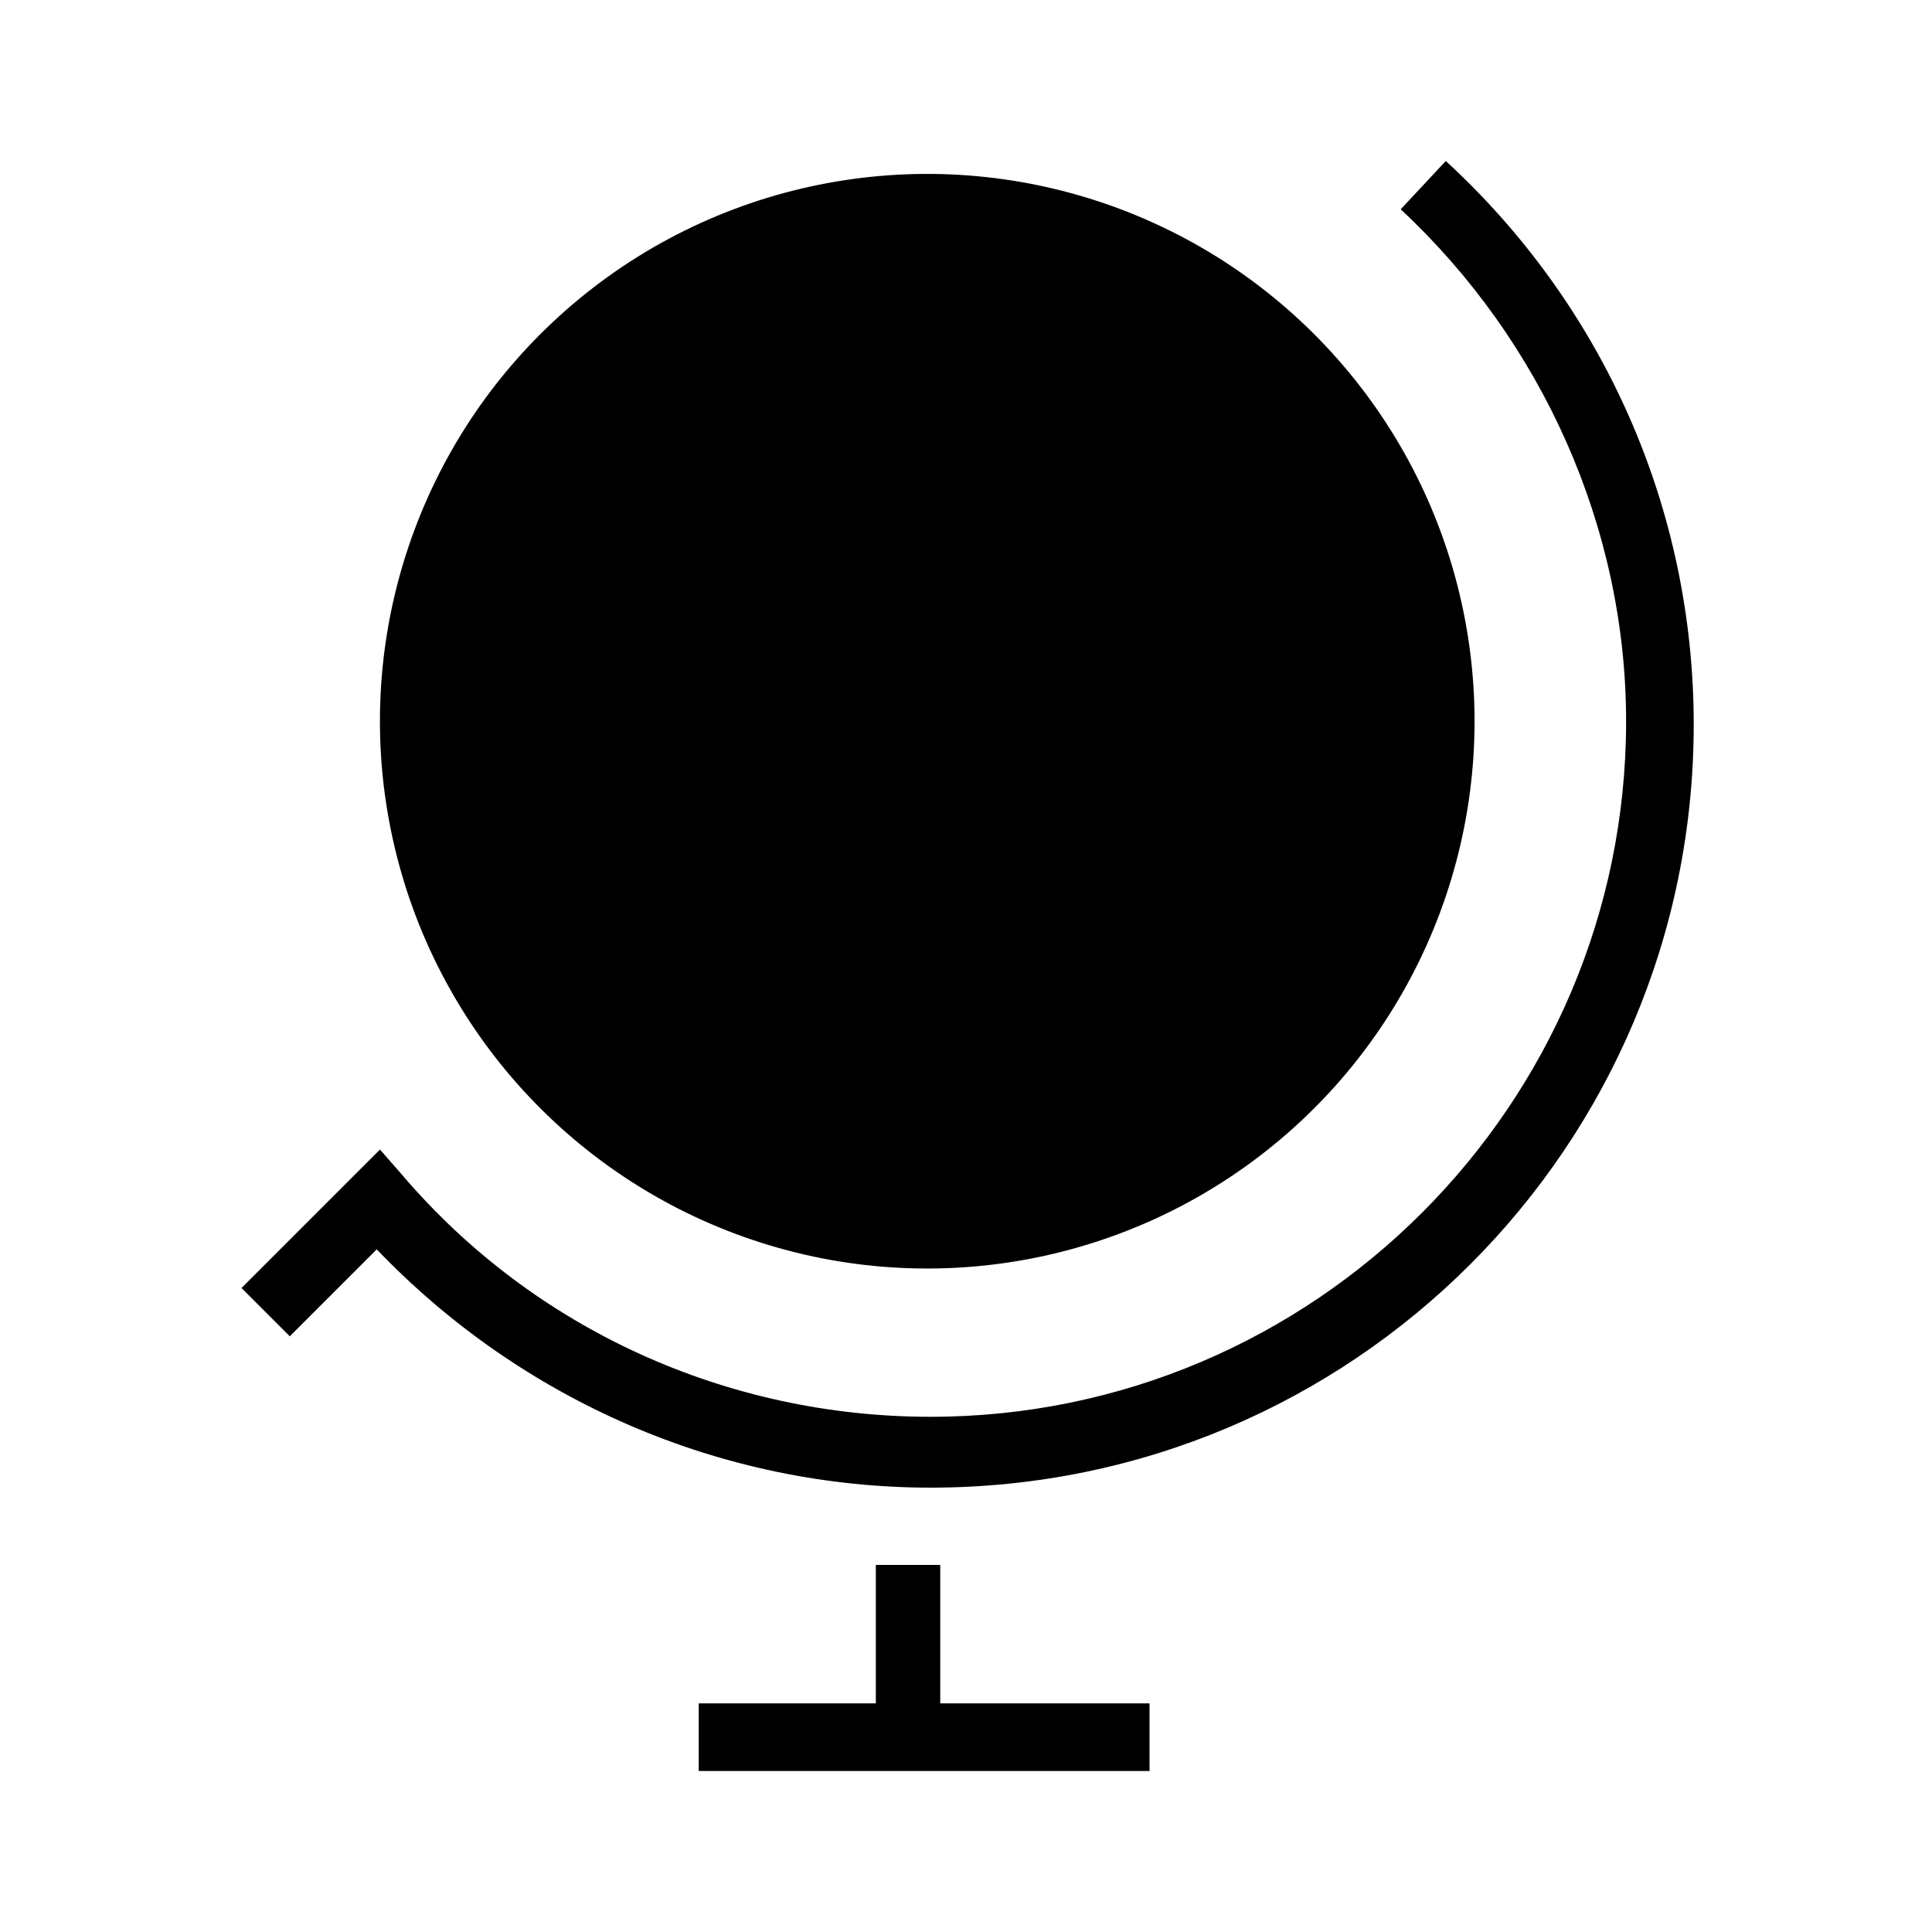 <?xml version="1.0" encoding="utf-8"?>
<!-- Generator: Adobe Illustrator 22.1.0, SVG Export Plug-In . SVG Version: 6.00 Build 0)  -->
<svg version="1.1" id="Livello_1" xmlns="http://www.w3.org/2000/svg" xmlns:xlink="http://www.w3.org/1999/xlink" x="0px" y="0px"
	 viewBox="0 0 60 60" style="enable-background:new 0 0 60 60;" xml:space="preserve">
<g id="Sfondo">
</g>
<g id="Guide">
</g>
<g>
	<ellipse transform="matrix(0.973 -0.23 0.23 0.973 -4.378 7.227)" cx="28.8" cy="22.4" rx="17" ry="17"/>
	<path d="M44.9,5l-1.4,1.5c4.4,4.1,7,9.9,7,15.9c0,11.9-9.7,21.6-21.6,21.6c-6.3,0-12.3-2.7-16.4-7.5l-0.7-0.8l-4.3,4.3l1.5,1.5
		l2.7-2.7c4.5,4.7,10.7,7.4,17.2,7.4c13.1,0,23.7-10.6,23.7-23.7C52.6,15.8,49.8,9.5,44.9,5z"/>
	<polygon points="29.2,48.6 27.2,48.6 27.2,52.9 21.7,52.9 21.7,55 35.7,55 35.7,52.9 29.2,52.9 	"/>
</g>
</svg>
